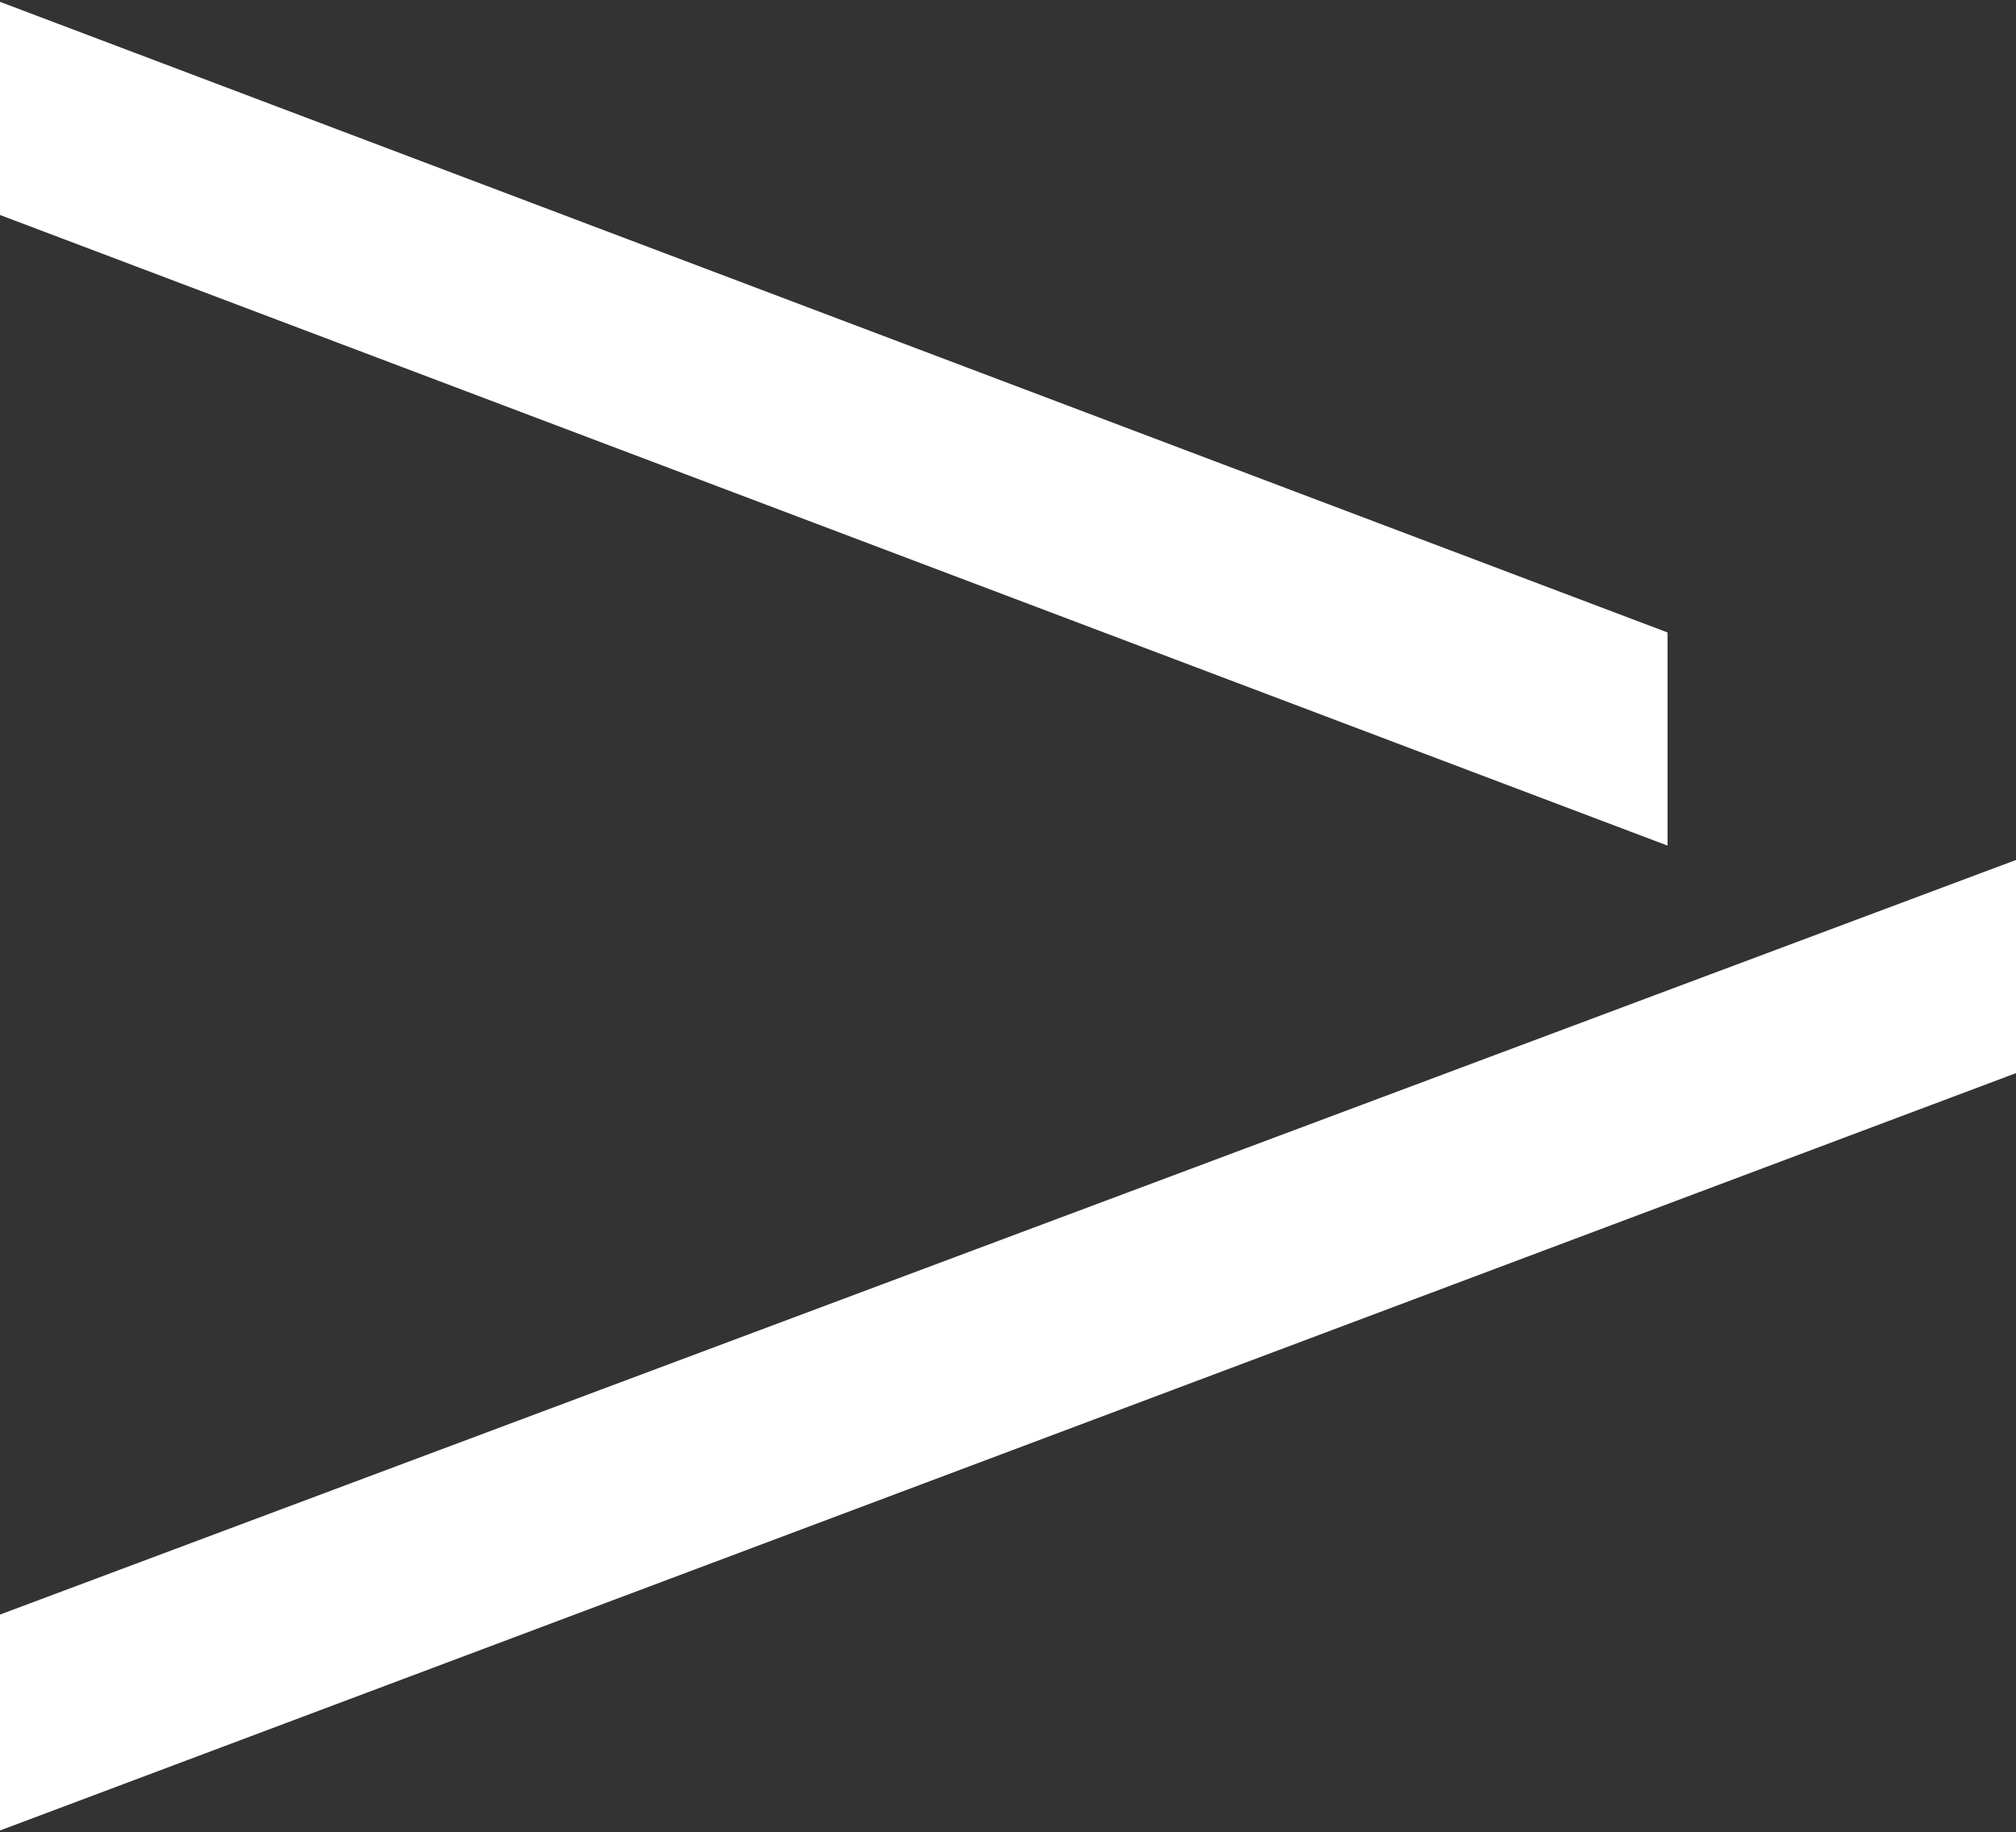 <?xml version="1.0" encoding="UTF-8"?>
<svg id="Layer_1" xmlns="http://www.w3.org/2000/svg" version="1.1" viewBox="0 0 66.01 60">
  <rect x="0" y="0" width="66.01" height="60" fill="#333333" stroke="none"/>
  <!-- Generator: Adobe Illustrator 29.5.1, SVG Export Plug-In . SVG Version: 2.1.0 Build 141)  -->
  <defs>
    <style>
      .st0 {
        fill: #fff;
      }
    </style>
  </defs>
  <path class="st0" d="M0,59.94v-7.07s66.01-24.71,66.01-24.71v6.98S0,59.94,0,59.94ZM54.6,27.69L0,7.04V.06s54.6,20.65,54.6,20.65v6.98Z"/>
</svg>